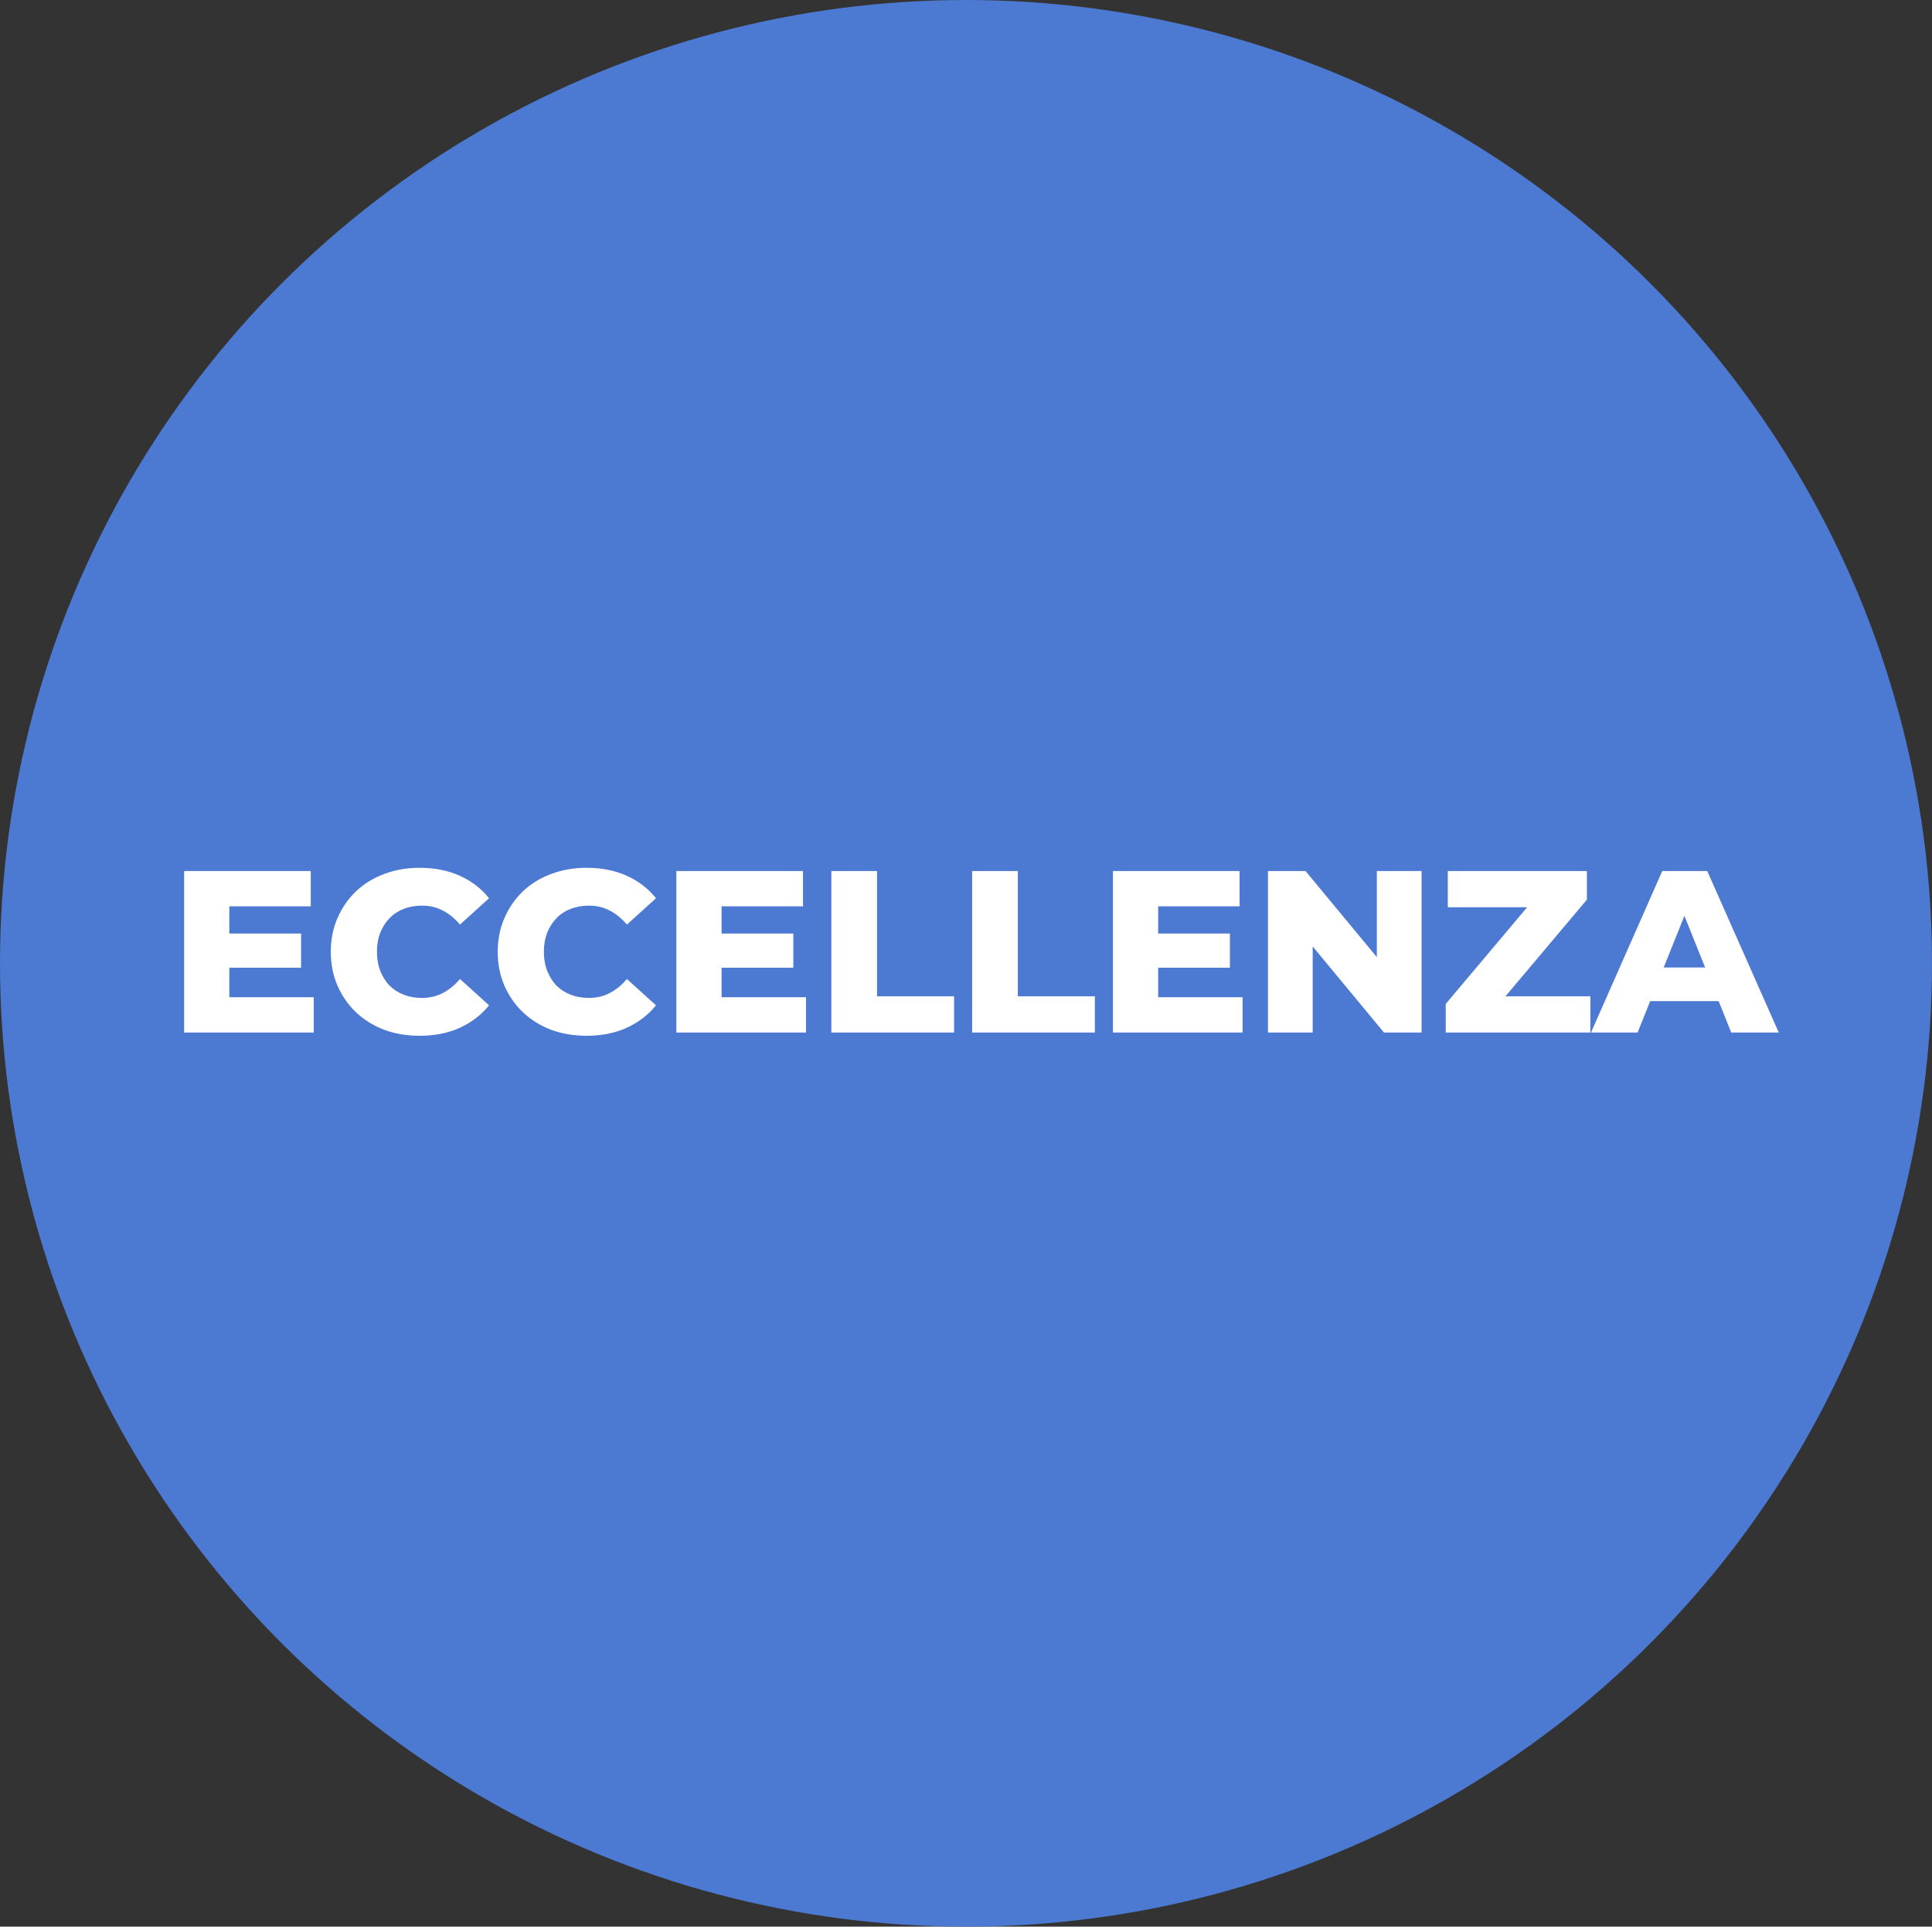 <?xml version="1.0" encoding="UTF-8"?> <svg xmlns="http://www.w3.org/2000/svg" width="335" height="334" viewBox="0 0 335 334" fill="none"><rect x="0" y="0" width="335" height="334" fill="#333333" stroke="none"/><ellipse cx="167.5" cy="167" rx="167.5" ry="167" fill="#4C79D1"></ellipse><path d="M39.205 161.84H52.205V167.76H39.205V161.84ZM39.765 172.88H54.405V179H31.925V151H53.885V157.12H39.765V172.88ZM72.76 179.56C70.547 179.56 68.493 179.213 66.6 178.52C64.733 177.8 63.107 176.787 61.72 175.48C60.36 174.173 59.293 172.64 58.52 170.88C57.747 169.093 57.36 167.133 57.36 165C57.36 162.867 57.747 160.92 58.52 159.16C59.293 157.373 60.36 155.827 61.72 154.52C63.107 153.213 64.733 152.213 66.6 151.52C68.493 150.8 70.547 150.44 72.76 150.44C75.347 150.44 77.653 150.893 79.68 151.8C81.733 152.707 83.44 154.013 84.8 155.72L79.76 160.28C78.853 159.213 77.853 158.4 76.76 157.84C75.693 157.28 74.493 157 73.16 157C72.013 157 70.96 157.187 70 157.56C69.04 157.933 68.213 158.48 67.52 159.2C66.853 159.893 66.32 160.733 65.92 161.72C65.547 162.707 65.36 163.8 65.36 165C65.36 166.2 65.547 167.293 65.92 168.28C66.32 169.267 66.853 170.12 67.52 170.84C68.213 171.533 69.04 172.067 70 172.44C70.96 172.813 72.013 173 73.16 173C74.493 173 75.693 172.72 76.76 172.16C77.853 171.6 78.853 170.787 79.76 169.72L84.8 174.28C83.44 175.96 81.733 177.267 79.68 178.2C77.653 179.107 75.347 179.56 72.76 179.56ZM101.705 179.56C99.492 179.56 97.439 179.213 95.545 178.52C93.679 177.8 92.052 176.787 90.665 175.48C89.305 174.173 88.239 172.64 87.465 170.88C86.692 169.093 86.305 167.133 86.305 165C86.305 162.867 86.692 160.92 87.465 159.16C88.239 157.373 89.305 155.827 90.665 154.52C92.052 153.213 93.679 152.213 95.545 151.52C97.439 150.8 99.492 150.44 101.705 150.44C104.292 150.44 106.599 150.893 108.625 151.8C110.679 152.707 112.385 154.013 113.745 155.72L108.705 160.28C107.799 159.213 106.799 158.4 105.705 157.84C104.639 157.28 103.439 157 102.105 157C100.959 157 99.905 157.187 98.945 157.56C97.985 157.933 97.159 158.48 96.465 159.2C95.799 159.893 95.265 160.733 94.865 161.72C94.492 162.707 94.305 163.8 94.305 165C94.305 166.2 94.492 167.293 94.865 168.28C95.265 169.267 95.799 170.12 96.465 170.84C97.159 171.533 97.985 172.067 98.945 172.44C99.905 172.813 100.959 173 102.105 173C103.439 173 104.639 172.72 105.705 172.16C106.799 171.6 107.799 170.787 108.705 169.72L113.745 174.28C112.385 175.96 110.679 177.267 108.625 178.2C106.599 179.107 104.292 179.56 101.705 179.56ZM124.557 161.84H137.557V167.76H124.557V161.84ZM125.117 172.88H139.757V179H117.277V151H139.237V157.12H125.117V172.88ZM144.152 179V151H152.072V172.72H165.432V179H144.152ZM168.566 179V151H176.486V172.72H189.846V179H168.566ZM200.26 161.84H213.26V167.76H200.26V161.84ZM200.82 172.88H215.46V179H192.98V151H214.94V157.12H200.82V172.88ZM219.855 179V151H226.375L241.815 169.64H238.735V151H246.495V179H239.975L224.535 160.36H227.615V179H219.855ZM250.681 179V174.04L267.161 154.48L268.121 157.28H251.041V151H275.161V155.96L258.681 175.52L257.721 172.72H275.761V179H250.681ZM275.87 179L288.23 151H296.03L308.43 179H300.19L290.51 154.88H293.63L283.95 179H275.87ZM282.63 173.56L284.67 167.72H298.35L300.39 173.56H282.63Z" fill="white"></path></svg> 